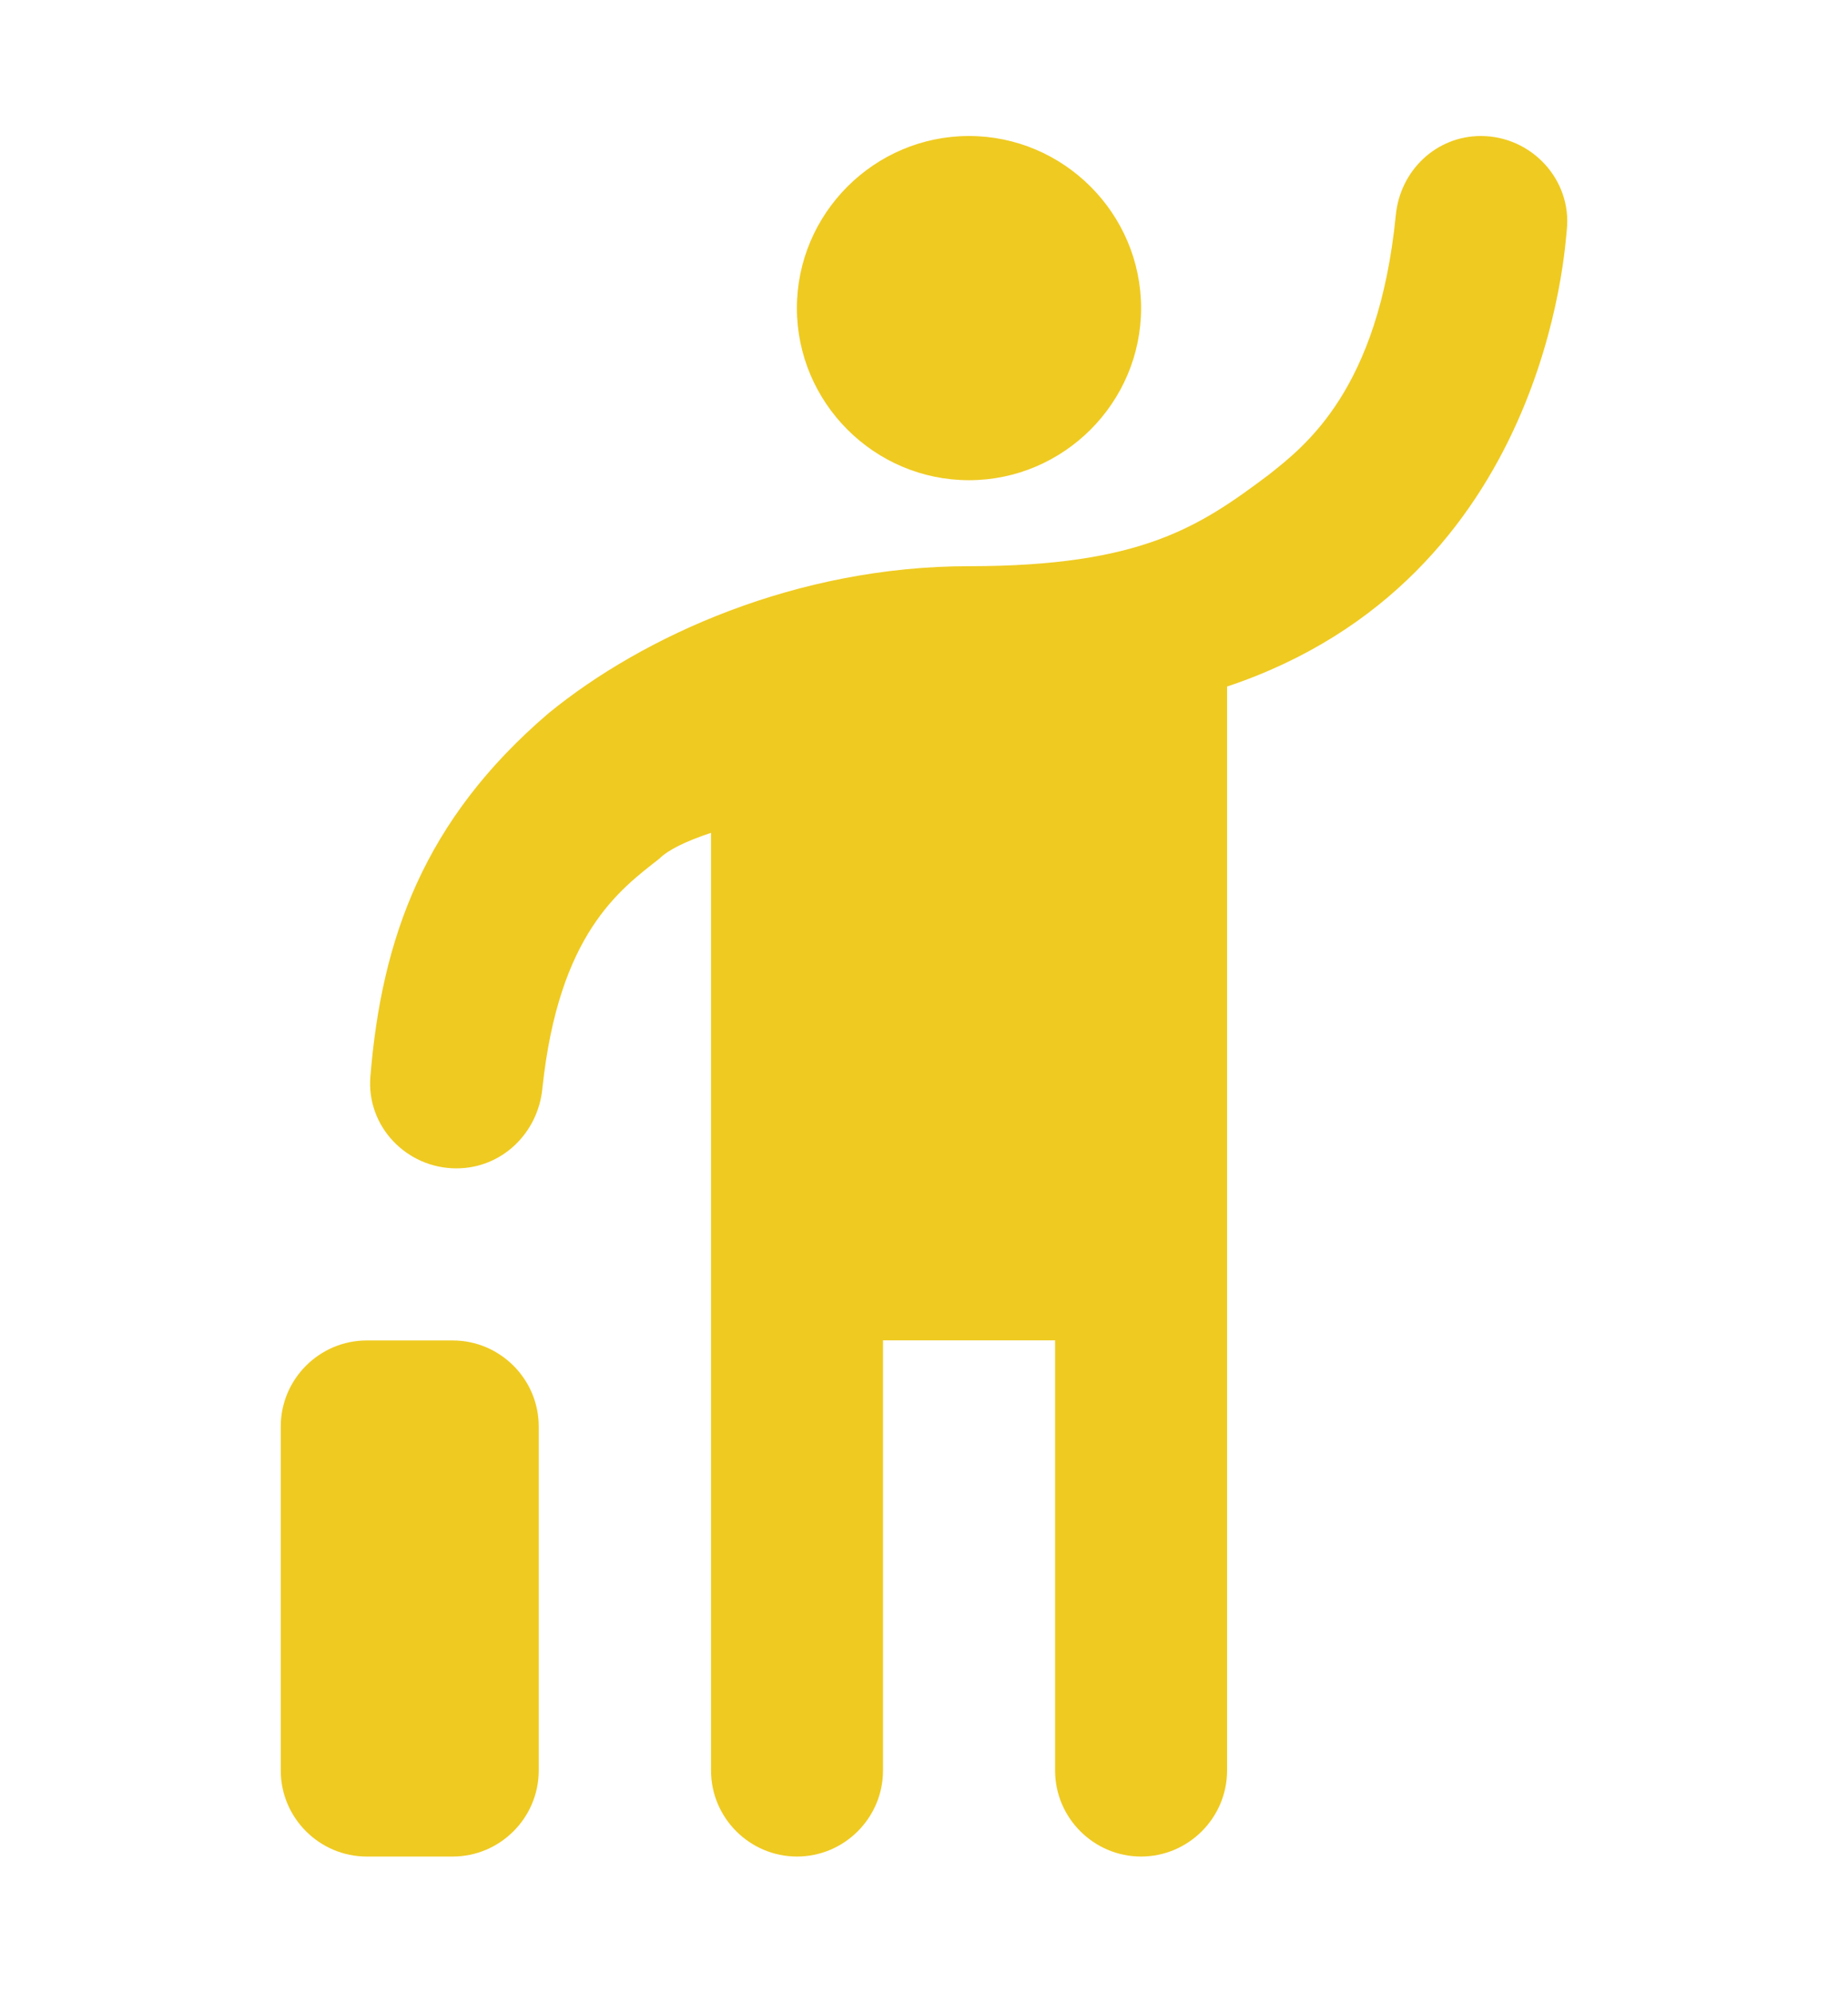 <?xml version="1.0" encoding="UTF-8"?> <svg xmlns="http://www.w3.org/2000/svg" id="Layer_1" viewBox="0 0 171.07 184.45"><defs><style>.cls-1{fill:#efca21;stroke-width:0px;}</style></defs><path class="cls-1" d="M89.7,44.45c-8.76,0-15.93-7.17-15.93-15.93s7.17-15.93,15.93-15.93,15.93,7.17,15.93,15.93-7.17,15.93-15.93,15.93ZM137.08,12.59h0c4.7,0,8.44,4.06,7.96,8.68-.16,1.19-1.67,32.33-31.45,42.28v100.34c0,4.38-3.58,7.96-7.96,7.96h0c-4.38,0-7.96-3.58-7.96-7.96v-39.82h-15.93v39.82c0,4.38-3.58,7.96-7.96,7.96h0c-4.38,0-7.96-3.58-7.96-7.96v-86.8c-2.39.8-3.98,1.59-4.78,2.39-3.66,2.87-9.32,6.93-10.83,21.26-.4,4.14-3.74,7.41-7.96,7.41h0c-4.62,0-8.36-3.9-7.96-8.52,1.04-12.74,4.94-23.73,16.48-33.6,8.76-7.17,23.01-13.62,38.94-13.62s21.34-3.66,27.71-8.44c3.42-2.71,10.19-7.88,11.79-24.05.4-4.14,3.74-7.33,7.88-7.33ZM33.95,124.08h7.96c4.38,0,7.96,3.58,7.96,7.96v31.85c0,4.38-3.58,7.96-7.96,7.96h-7.96c-4.38,0-7.96-3.58-7.96-7.96v-31.85c0-4.38,3.58-7.96,7.96-7.96Z"></path></svg> 